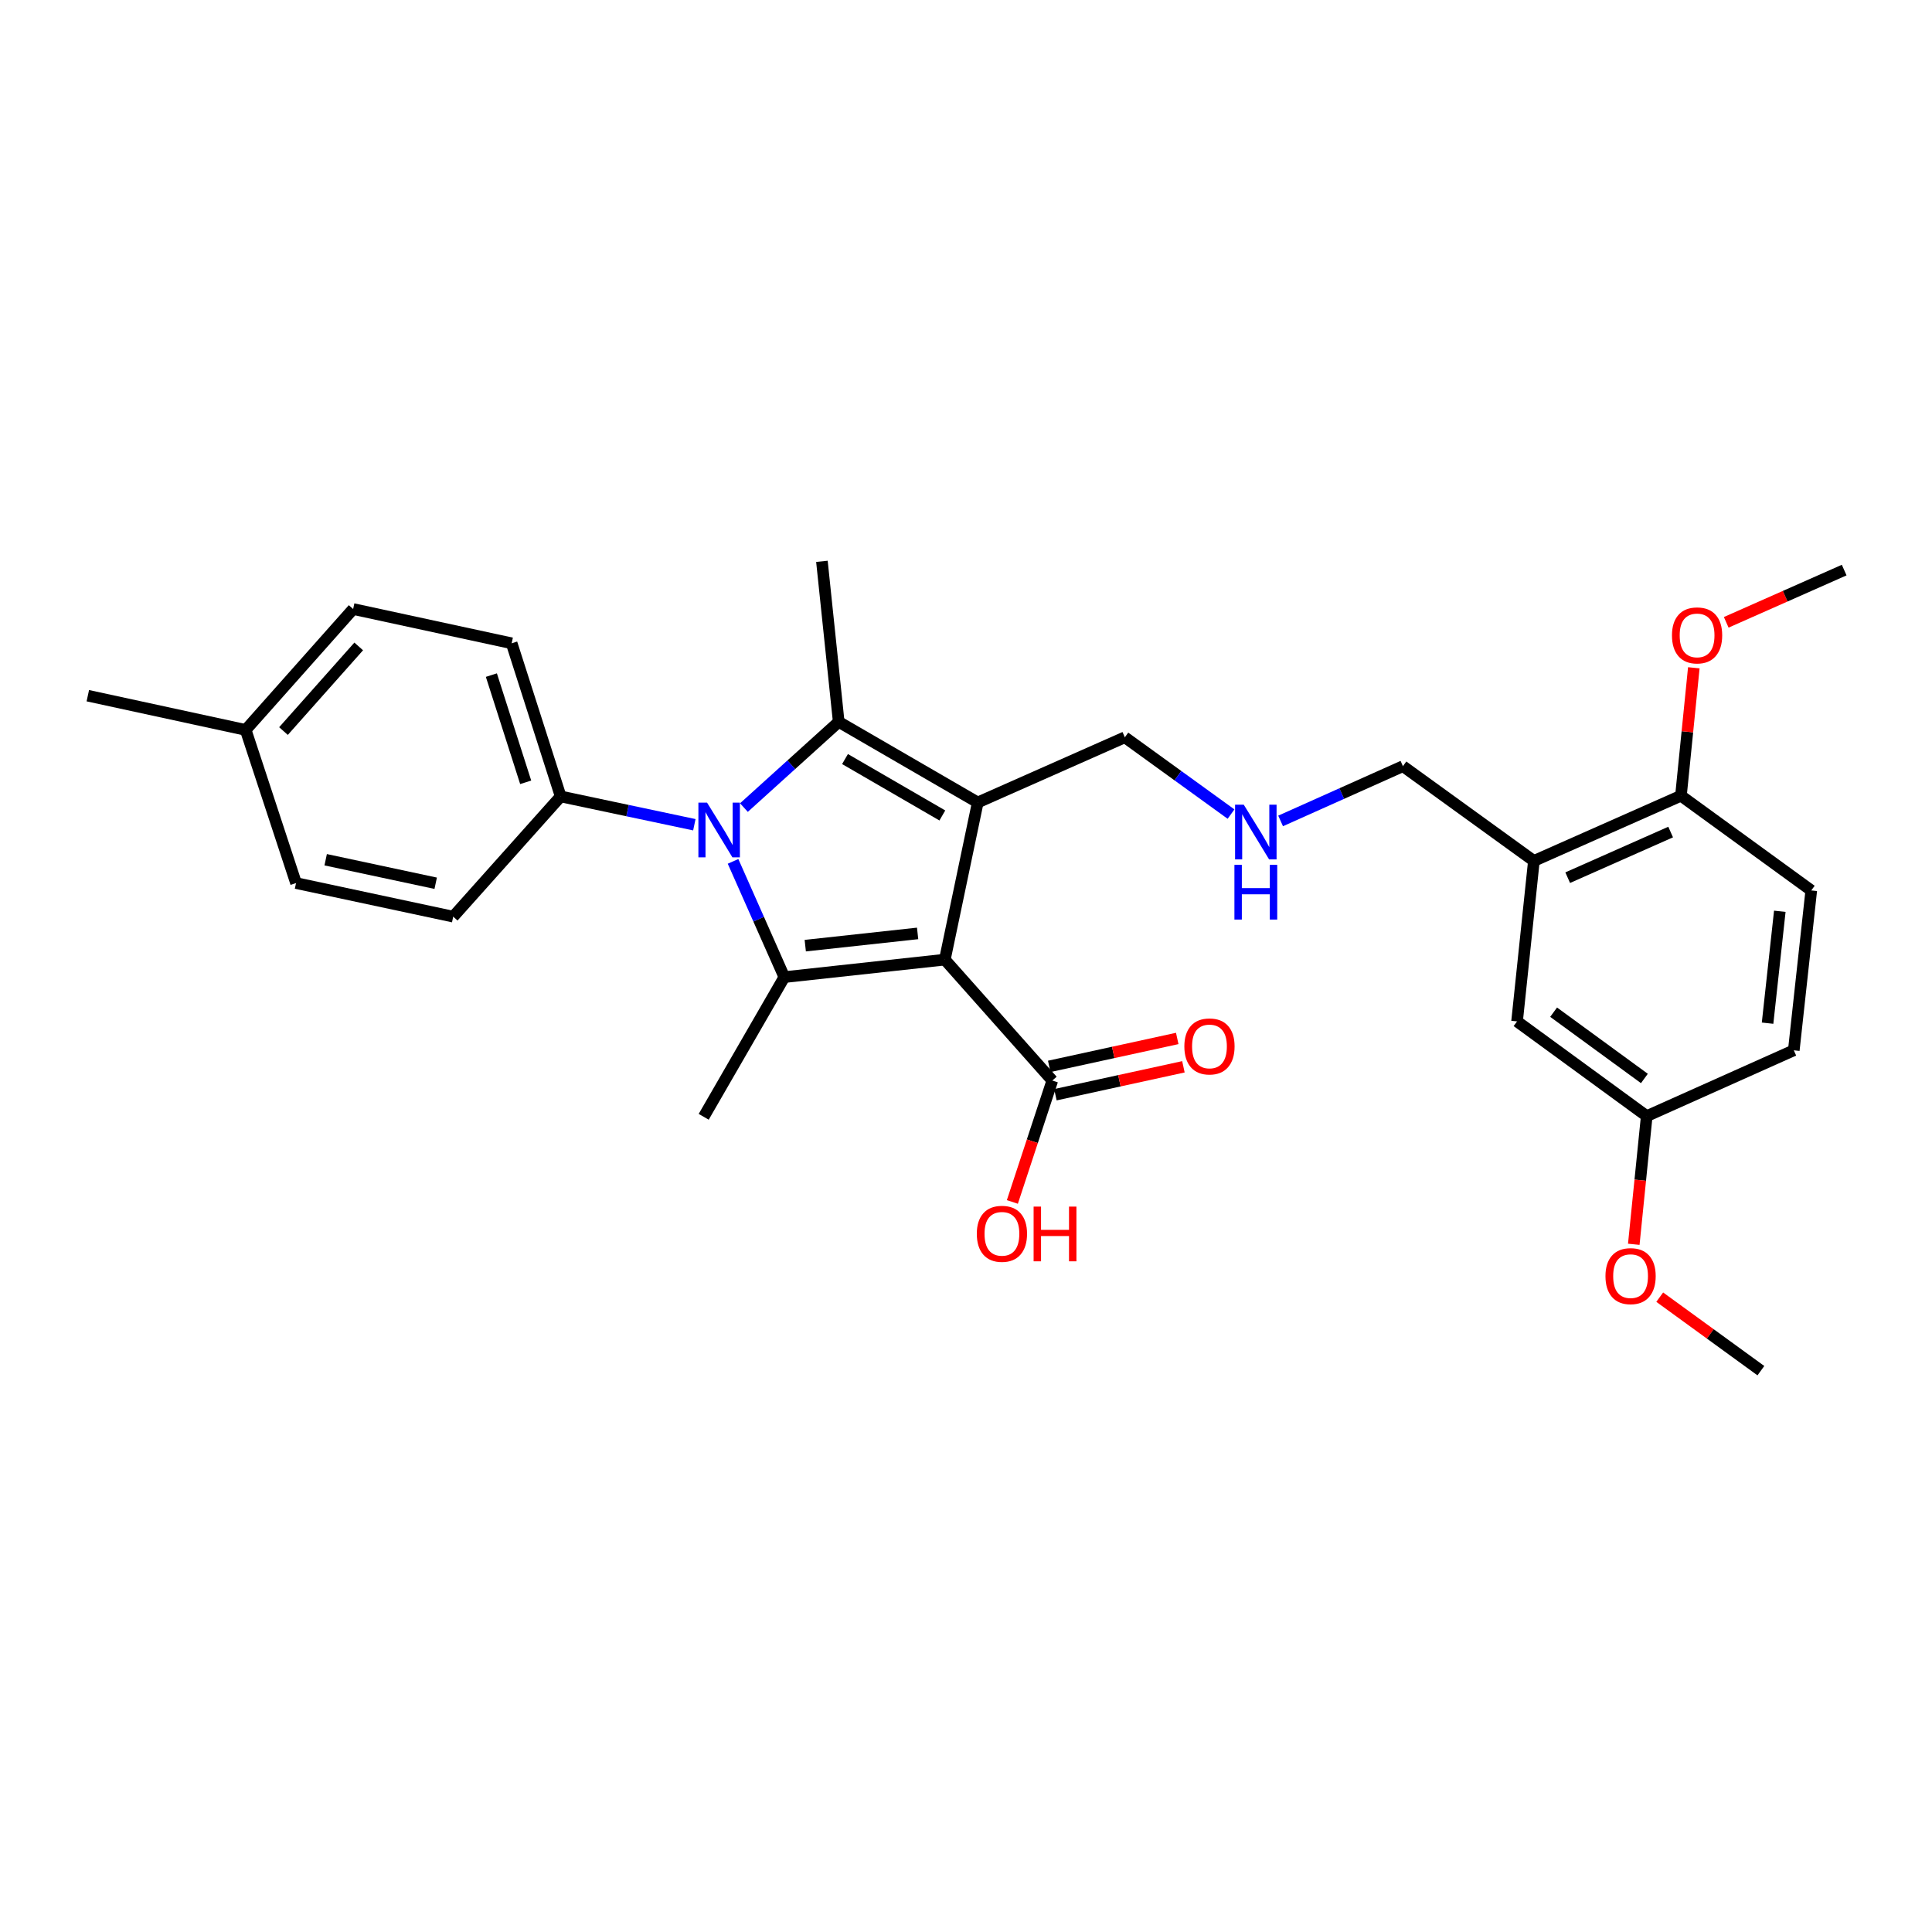 <?xml version='1.0' encoding='iso-8859-1'?>
<svg version='1.1' baseProfile='full'
              xmlns='http://www.w3.org/2000/svg'
                      xmlns:rdkit='http://www.rdkit.org/xml'
                      xmlns:xlink='http://www.w3.org/1999/xlink'
                  xml:space='preserve'
width='1000px' height='1000px' viewBox='0 0 1000 1000'>
<!-- END OF HEADER -->
<rect style='opacity:1.0;fill:#FFFFFF;stroke:none' width='1000' height='1000' x='0' y='0'> </rect>
<path class='bond-0' d='M 489.046,496.705 L 506.082,415.353' style='fill:none;fill-rule:evenodd;stroke:#000000;stroke-width:6px;stroke-linecap:butt;stroke-linejoin:miter;stroke-opacity:1' />
<path class='bond-2' d='M 489.046,496.705 L 405.967,505.757' style='fill:none;fill-rule:evenodd;stroke:#000000;stroke-width:6px;stroke-linecap:butt;stroke-linejoin:miter;stroke-opacity:1' />
<path class='bond-2' d='M 474.957,483.134 L 416.802,489.47' style='fill:none;fill-rule:evenodd;stroke:#000000;stroke-width:6px;stroke-linecap:butt;stroke-linejoin:miter;stroke-opacity:1' />
<path class='bond-4' d='M 489.046,496.705 L 544.676,559.293' style='fill:none;fill-rule:evenodd;stroke:#000000;stroke-width:6px;stroke-linecap:butt;stroke-linejoin:miter;stroke-opacity:1' />
<path class='bond-3' d='M 506.082,415.353 L 434.116,373.639' style='fill:none;fill-rule:evenodd;stroke:#000000;stroke-width:6px;stroke-linecap:butt;stroke-linejoin:miter;stroke-opacity:1' />
<path class='bond-3' d='M 487.756,422.088 L 437.38,392.888' style='fill:none;fill-rule:evenodd;stroke:#000000;stroke-width:6px;stroke-linecap:butt;stroke-linejoin:miter;stroke-opacity:1' />
<path class='bond-10' d='M 506.082,415.353 L 582.219,381.623' style='fill:none;fill-rule:evenodd;stroke:#000000;stroke-width:6px;stroke-linecap:butt;stroke-linejoin:miter;stroke-opacity:1' />
<path class='bond-1' d='M 379.425,445.845 L 392.696,475.801' style='fill:none;fill-rule:evenodd;stroke:#0000FF;stroke-width:6px;stroke-linecap:butt;stroke-linejoin:miter;stroke-opacity:1' />
<path class='bond-1' d='M 392.696,475.801 L 405.967,505.757' style='fill:none;fill-rule:evenodd;stroke:#000000;stroke-width:6px;stroke-linecap:butt;stroke-linejoin:miter;stroke-opacity:1' />
<path class='bond-5' d='M 359.393,426.885 L 324.797,419.559' style='fill:none;fill-rule:evenodd;stroke:#0000FF;stroke-width:6px;stroke-linecap:butt;stroke-linejoin:miter;stroke-opacity:1' />
<path class='bond-5' d='M 324.797,419.559 L 290.201,412.233' style='fill:none;fill-rule:evenodd;stroke:#000000;stroke-width:6px;stroke-linecap:butt;stroke-linejoin:miter;stroke-opacity:1' />
<path class='bond-29' d='M 385.055,418.004 L 409.585,395.822' style='fill:none;fill-rule:evenodd;stroke:#0000FF;stroke-width:6px;stroke-linecap:butt;stroke-linejoin:miter;stroke-opacity:1' />
<path class='bond-29' d='M 409.585,395.822 L 434.116,373.639' style='fill:none;fill-rule:evenodd;stroke:#000000;stroke-width:6px;stroke-linecap:butt;stroke-linejoin:miter;stroke-opacity:1' />
<path class='bond-15' d='M 405.967,505.757 L 364.236,578.056' style='fill:none;fill-rule:evenodd;stroke:#000000;stroke-width:6px;stroke-linecap:butt;stroke-linejoin:miter;stroke-opacity:1' />
<path class='bond-16' d='M 434.116,373.639 L 425.423,290.544' style='fill:none;fill-rule:evenodd;stroke:#000000;stroke-width:6px;stroke-linecap:butt;stroke-linejoin:miter;stroke-opacity:1' />
<path class='bond-9' d='M 546.277,566.629 L 579.407,559.401' style='fill:none;fill-rule:evenodd;stroke:#000000;stroke-width:6px;stroke-linecap:butt;stroke-linejoin:miter;stroke-opacity:1' />
<path class='bond-9' d='M 579.407,559.401 L 612.538,552.174' style='fill:none;fill-rule:evenodd;stroke:#FF0000;stroke-width:6px;stroke-linecap:butt;stroke-linejoin:miter;stroke-opacity:1' />
<path class='bond-9' d='M 543.076,551.957 L 576.207,544.729' style='fill:none;fill-rule:evenodd;stroke:#000000;stroke-width:6px;stroke-linecap:butt;stroke-linejoin:miter;stroke-opacity:1' />
<path class='bond-9' d='M 576.207,544.729 L 609.337,537.502' style='fill:none;fill-rule:evenodd;stroke:#FF0000;stroke-width:6px;stroke-linecap:butt;stroke-linejoin:miter;stroke-opacity:1' />
<path class='bond-18' d='M 544.676,559.293 L 534.336,590.71' style='fill:none;fill-rule:evenodd;stroke:#000000;stroke-width:6px;stroke-linecap:butt;stroke-linejoin:miter;stroke-opacity:1' />
<path class='bond-18' d='M 534.336,590.71 L 523.996,622.128' style='fill:none;fill-rule:evenodd;stroke:#FF0000;stroke-width:6px;stroke-linecap:butt;stroke-linejoin:miter;stroke-opacity:1' />
<path class='bond-12' d='M 290.201,412.233 L 264.831,332.967' style='fill:none;fill-rule:evenodd;stroke:#000000;stroke-width:6px;stroke-linecap:butt;stroke-linejoin:miter;stroke-opacity:1' />
<path class='bond-12' d='M 272.093,404.921 L 254.334,349.435' style='fill:none;fill-rule:evenodd;stroke:#000000;stroke-width:6px;stroke-linecap:butt;stroke-linejoin:miter;stroke-opacity:1' />
<path class='bond-13' d='M 290.201,412.233 L 234.579,474.462' style='fill:none;fill-rule:evenodd;stroke:#000000;stroke-width:6px;stroke-linecap:butt;stroke-linejoin:miter;stroke-opacity:1' />
<path class='bond-6' d='M 793.937,445.613 L 726.151,396.573' style='fill:none;fill-rule:evenodd;stroke:#000000;stroke-width:6px;stroke-linecap:butt;stroke-linejoin:miter;stroke-opacity:1' />
<path class='bond-7' d='M 793.937,445.613 L 870.057,411.874' style='fill:none;fill-rule:evenodd;stroke:#000000;stroke-width:6px;stroke-linecap:butt;stroke-linejoin:miter;stroke-opacity:1' />
<path class='bond-7' d='M 811.44,454.281 L 864.724,430.664' style='fill:none;fill-rule:evenodd;stroke:#000000;stroke-width:6px;stroke-linecap:butt;stroke-linejoin:miter;stroke-opacity:1' />
<path class='bond-8' d='M 793.937,445.613 L 785.227,528.683' style='fill:none;fill-rule:evenodd;stroke:#000000;stroke-width:6px;stroke-linecap:butt;stroke-linejoin:miter;stroke-opacity:1' />
<path class='bond-14' d='M 870.057,411.874 L 937.509,460.897' style='fill:none;fill-rule:evenodd;stroke:#000000;stroke-width:6px;stroke-linecap:butt;stroke-linejoin:miter;stroke-opacity:1' />
<path class='bond-24' d='M 870.057,411.874 L 873.386,378.759' style='fill:none;fill-rule:evenodd;stroke:#000000;stroke-width:6px;stroke-linecap:butt;stroke-linejoin:miter;stroke-opacity:1' />
<path class='bond-24' d='M 873.386,378.759 L 876.715,345.643' style='fill:none;fill-rule:evenodd;stroke:#FF0000;stroke-width:6px;stroke-linecap:butt;stroke-linejoin:miter;stroke-opacity:1' />
<path class='bond-17' d='M 785.227,528.683 L 852.345,577.697' style='fill:none;fill-rule:evenodd;stroke:#000000;stroke-width:6px;stroke-linecap:butt;stroke-linejoin:miter;stroke-opacity:1' />
<path class='bond-17' d='M 804.151,523.907 L 851.134,558.217' style='fill:none;fill-rule:evenodd;stroke:#000000;stroke-width:6px;stroke-linecap:butt;stroke-linejoin:miter;stroke-opacity:1' />
<path class='bond-11' d='M 582.219,381.623 L 609.7,401.498' style='fill:none;fill-rule:evenodd;stroke:#000000;stroke-width:6px;stroke-linecap:butt;stroke-linejoin:miter;stroke-opacity:1' />
<path class='bond-11' d='M 609.7,401.498 L 637.182,421.374' style='fill:none;fill-rule:evenodd;stroke:#0000FF;stroke-width:6px;stroke-linecap:butt;stroke-linejoin:miter;stroke-opacity:1' />
<path class='bond-19' d='M 662.839,424.913 L 694.495,410.743' style='fill:none;fill-rule:evenodd;stroke:#0000FF;stroke-width:6px;stroke-linecap:butt;stroke-linejoin:miter;stroke-opacity:1' />
<path class='bond-19' d='M 694.495,410.743 L 726.151,396.573' style='fill:none;fill-rule:evenodd;stroke:#000000;stroke-width:6px;stroke-linecap:butt;stroke-linejoin:miter;stroke-opacity:1' />
<path class='bond-21' d='M 264.831,332.967 L 182.787,315.23' style='fill:none;fill-rule:evenodd;stroke:#000000;stroke-width:6px;stroke-linecap:butt;stroke-linejoin:miter;stroke-opacity:1' />
<path class='bond-22' d='M 234.579,474.462 L 153.228,457.076' style='fill:none;fill-rule:evenodd;stroke:#000000;stroke-width:6px;stroke-linecap:butt;stroke-linejoin:miter;stroke-opacity:1' />
<path class='bond-22' d='M 225.515,457.169 L 168.569,444.998' style='fill:none;fill-rule:evenodd;stroke:#000000;stroke-width:6px;stroke-linecap:butt;stroke-linejoin:miter;stroke-opacity:1' />
<path class='bond-31' d='M 937.509,460.897 L 928.466,543.633' style='fill:none;fill-rule:evenodd;stroke:#000000;stroke-width:6px;stroke-linecap:butt;stroke-linejoin:miter;stroke-opacity:1' />
<path class='bond-31' d='M 921.224,471.676 L 914.894,529.591' style='fill:none;fill-rule:evenodd;stroke:#000000;stroke-width:6px;stroke-linecap:butt;stroke-linejoin:miter;stroke-opacity:1' />
<path class='bond-20' d='M 852.345,577.697 L 928.466,543.633' style='fill:none;fill-rule:evenodd;stroke:#000000;stroke-width:6px;stroke-linecap:butt;stroke-linejoin:miter;stroke-opacity:1' />
<path class='bond-25' d='M 852.345,577.697 L 848.994,610.87' style='fill:none;fill-rule:evenodd;stroke:#000000;stroke-width:6px;stroke-linecap:butt;stroke-linejoin:miter;stroke-opacity:1' />
<path class='bond-25' d='M 848.994,610.87 L 845.642,644.043' style='fill:none;fill-rule:evenodd;stroke:#FF0000;stroke-width:6px;stroke-linecap:butt;stroke-linejoin:miter;stroke-opacity:1' />
<path class='bond-30' d='M 182.787,315.23 L 127.165,377.81' style='fill:none;fill-rule:evenodd;stroke:#000000;stroke-width:6px;stroke-linecap:butt;stroke-linejoin:miter;stroke-opacity:1' />
<path class='bond-30' d='M 185.668,334.594 L 146.732,378.4' style='fill:none;fill-rule:evenodd;stroke:#000000;stroke-width:6px;stroke-linecap:butt;stroke-linejoin:miter;stroke-opacity:1' />
<path class='bond-23' d='M 153.228,457.076 L 127.165,377.81' style='fill:none;fill-rule:evenodd;stroke:#000000;stroke-width:6px;stroke-linecap:butt;stroke-linejoin:miter;stroke-opacity:1' />
<path class='bond-26' d='M 127.165,377.81 L 45.455,360.09' style='fill:none;fill-rule:evenodd;stroke:#000000;stroke-width:6px;stroke-linecap:butt;stroke-linejoin:miter;stroke-opacity:1' />
<path class='bond-27' d='M 893.49,322.116 L 924.018,308.595' style='fill:none;fill-rule:evenodd;stroke:#FF0000;stroke-width:6px;stroke-linecap:butt;stroke-linejoin:miter;stroke-opacity:1' />
<path class='bond-27' d='M 924.018,308.595 L 954.545,295.074' style='fill:none;fill-rule:evenodd;stroke:#000000;stroke-width:6px;stroke-linecap:butt;stroke-linejoin:miter;stroke-opacity:1' />
<path class='bond-28' d='M 859.07,671.404 L 885.25,690.43' style='fill:none;fill-rule:evenodd;stroke:#FF0000;stroke-width:6px;stroke-linecap:butt;stroke-linejoin:miter;stroke-opacity:1' />
<path class='bond-28' d='M 885.25,690.43 L 911.429,709.456' style='fill:none;fill-rule:evenodd;stroke:#000000;stroke-width:6px;stroke-linecap:butt;stroke-linejoin:miter;stroke-opacity:1' />
<path  class='atom-2' d='M 365.969 415.443
L 375.249 430.443
Q 376.169 431.923, 377.649 434.603
Q 379.129 437.283, 379.209 437.443
L 379.209 415.443
L 382.969 415.443
L 382.969 443.763
L 379.089 443.763
L 369.129 427.363
Q 367.969 425.443, 366.729 423.243
Q 365.529 421.043, 365.169 420.363
L 365.169 443.763
L 361.489 443.763
L 361.489 415.443
L 365.969 415.443
' fill='#0000FF'/>
<path  class='atom-10' d='M 613.019 541.628
Q 613.019 534.828, 616.379 531.028
Q 619.739 527.228, 626.019 527.228
Q 632.299 527.228, 635.659 531.028
Q 639.019 534.828, 639.019 541.628
Q 639.019 548.508, 635.619 552.428
Q 632.219 556.308, 626.019 556.308
Q 619.779 556.308, 616.379 552.428
Q 613.019 548.548, 613.019 541.628
M 626.019 553.108
Q 630.339 553.108, 632.659 550.228
Q 635.019 547.308, 635.019 541.628
Q 635.019 536.068, 632.659 533.268
Q 630.339 530.428, 626.019 530.428
Q 621.699 530.428, 619.339 533.228
Q 617.019 536.028, 617.019 541.628
Q 617.019 547.348, 619.339 550.228
Q 621.699 553.108, 626.019 553.108
' fill='#FF0000'/>
<path  class='atom-12' d='M 643.753 416.494
L 653.033 431.494
Q 653.953 432.974, 655.433 435.654
Q 656.913 438.334, 656.993 438.494
L 656.993 416.494
L 660.753 416.494
L 660.753 444.814
L 656.873 444.814
L 646.913 428.414
Q 645.753 426.494, 644.513 424.294
Q 643.313 422.094, 642.953 421.414
L 642.953 444.814
L 639.273 444.814
L 639.273 416.494
L 643.753 416.494
' fill='#0000FF'/>
<path  class='atom-12' d='M 638.933 447.646
L 642.773 447.646
L 642.773 459.686
L 657.253 459.686
L 657.253 447.646
L 661.093 447.646
L 661.093 475.966
L 657.253 475.966
L 657.253 462.886
L 642.773 462.886
L 642.773 475.966
L 638.933 475.966
L 638.933 447.646
' fill='#0000FF'/>
<path  class='atom-19' d='M 505.596 638.614
Q 505.596 631.814, 508.956 628.014
Q 512.316 624.214, 518.596 624.214
Q 524.876 624.214, 528.236 628.014
Q 531.596 631.814, 531.596 638.614
Q 531.596 645.494, 528.196 649.414
Q 524.796 653.294, 518.596 653.294
Q 512.356 653.294, 508.956 649.414
Q 505.596 645.534, 505.596 638.614
M 518.596 650.094
Q 522.916 650.094, 525.236 647.214
Q 527.596 644.294, 527.596 638.614
Q 527.596 633.054, 525.236 630.254
Q 522.916 627.414, 518.596 627.414
Q 514.276 627.414, 511.916 630.214
Q 509.596 633.014, 509.596 638.614
Q 509.596 644.334, 511.916 647.214
Q 514.276 650.094, 518.596 650.094
' fill='#FF0000'/>
<path  class='atom-19' d='M 534.996 624.534
L 538.836 624.534
L 538.836 636.574
L 553.316 636.574
L 553.316 624.534
L 557.156 624.534
L 557.156 652.854
L 553.316 652.854
L 553.316 639.774
L 538.836 639.774
L 538.836 652.854
L 534.996 652.854
L 534.996 624.534
' fill='#FF0000'/>
<path  class='atom-25' d='M 865.408 328.876
Q 865.408 322.076, 868.768 318.276
Q 872.128 314.476, 878.408 314.476
Q 884.688 314.476, 888.048 318.276
Q 891.408 322.076, 891.408 328.876
Q 891.408 335.756, 888.008 339.676
Q 884.608 343.556, 878.408 343.556
Q 872.168 343.556, 868.768 339.676
Q 865.408 335.796, 865.408 328.876
M 878.408 340.356
Q 882.728 340.356, 885.048 337.476
Q 887.408 334.556, 887.408 328.876
Q 887.408 323.316, 885.048 320.516
Q 882.728 317.676, 878.408 317.676
Q 874.088 317.676, 871.728 320.476
Q 869.408 323.276, 869.408 328.876
Q 869.408 334.596, 871.728 337.476
Q 874.088 340.356, 878.408 340.356
' fill='#FF0000'/>
<path  class='atom-26' d='M 830.986 660.522
Q 830.986 653.722, 834.346 649.922
Q 837.706 646.122, 843.986 646.122
Q 850.266 646.122, 853.626 649.922
Q 856.986 653.722, 856.986 660.522
Q 856.986 667.402, 853.586 671.322
Q 850.186 675.202, 843.986 675.202
Q 837.746 675.202, 834.346 671.322
Q 830.986 667.442, 830.986 660.522
M 843.986 672.002
Q 848.306 672.002, 850.626 669.122
Q 852.986 666.202, 852.986 660.522
Q 852.986 654.962, 850.626 652.162
Q 848.306 649.322, 843.986 649.322
Q 839.666 649.322, 837.306 652.122
Q 834.986 654.922, 834.986 660.522
Q 834.986 666.242, 837.306 669.122
Q 839.666 672.002, 843.986 672.002
' fill='#FF0000'/>
</svg>
